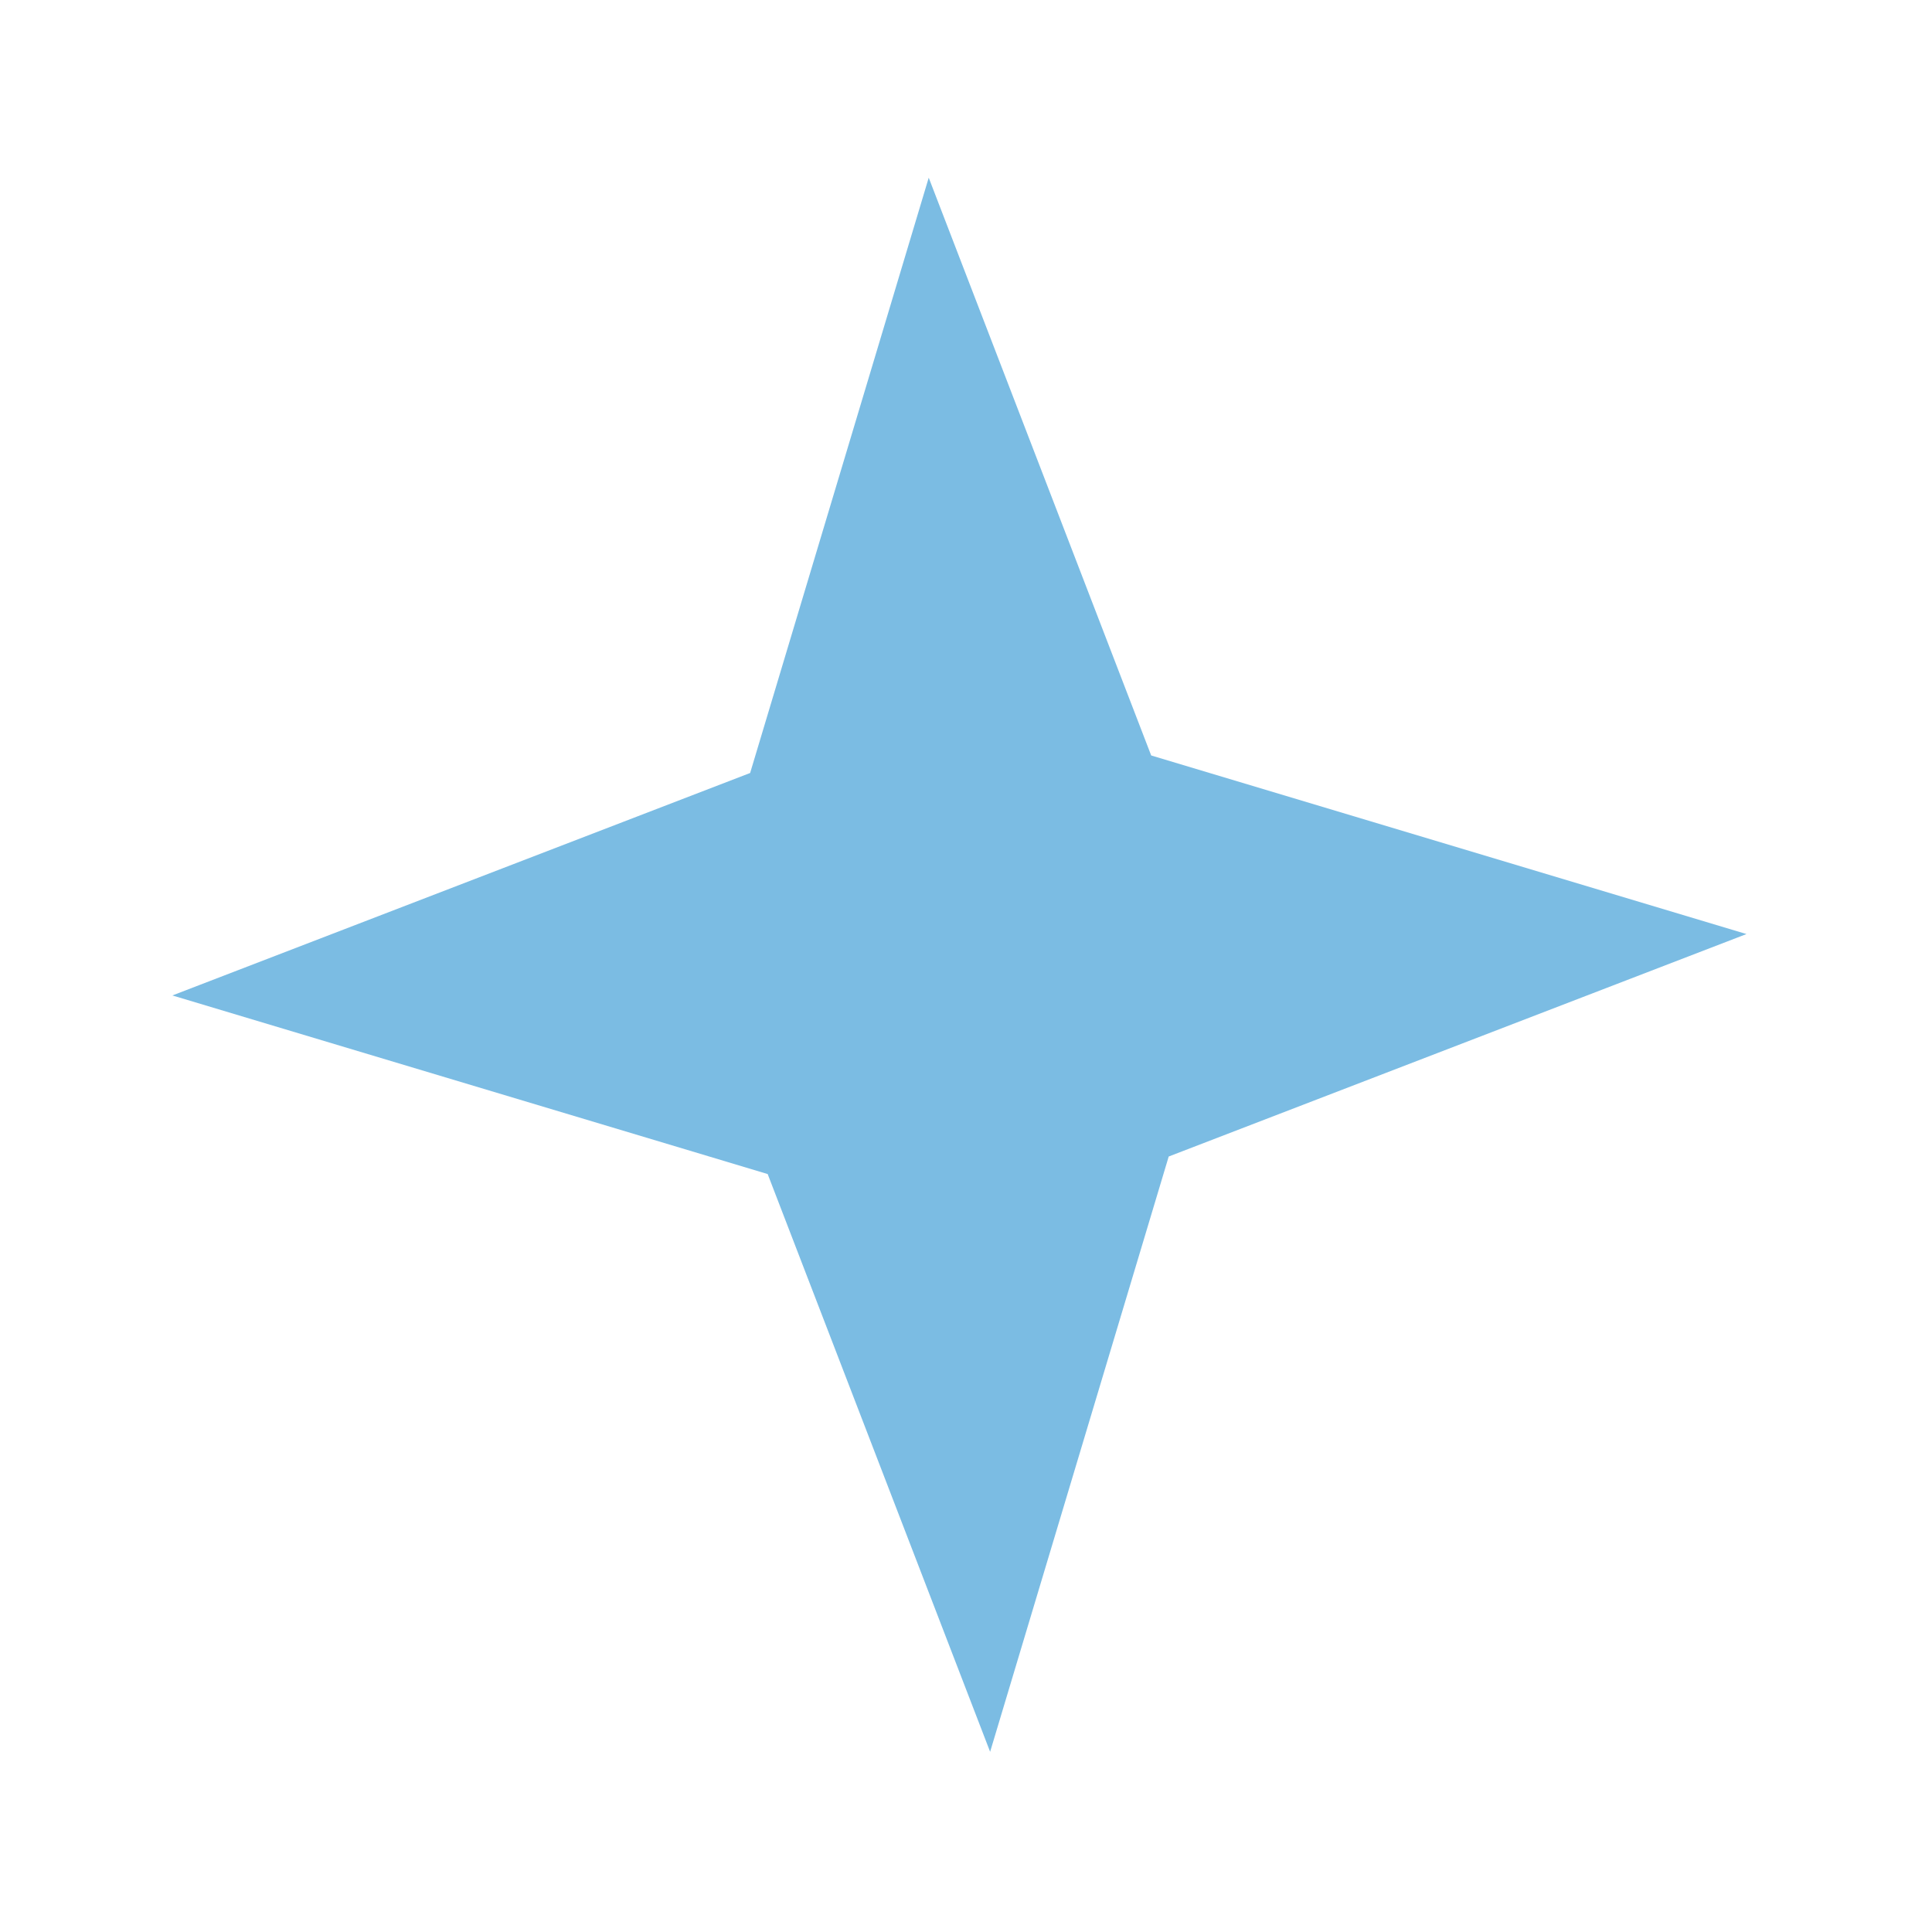 <?xml version="1.0" encoding="UTF-8"?> <svg xmlns="http://www.w3.org/2000/svg" width="41" height="41" viewBox="0 0 41 41" fill="none"> <path d="M19.709 3.771L24.43 16.032L37.063 19.822L24.802 24.543L21.012 37.176L16.291 24.915L3.658 21.125L15.919 16.404L19.709 3.771Z" fill="#7BBCE3"></path> </svg> 